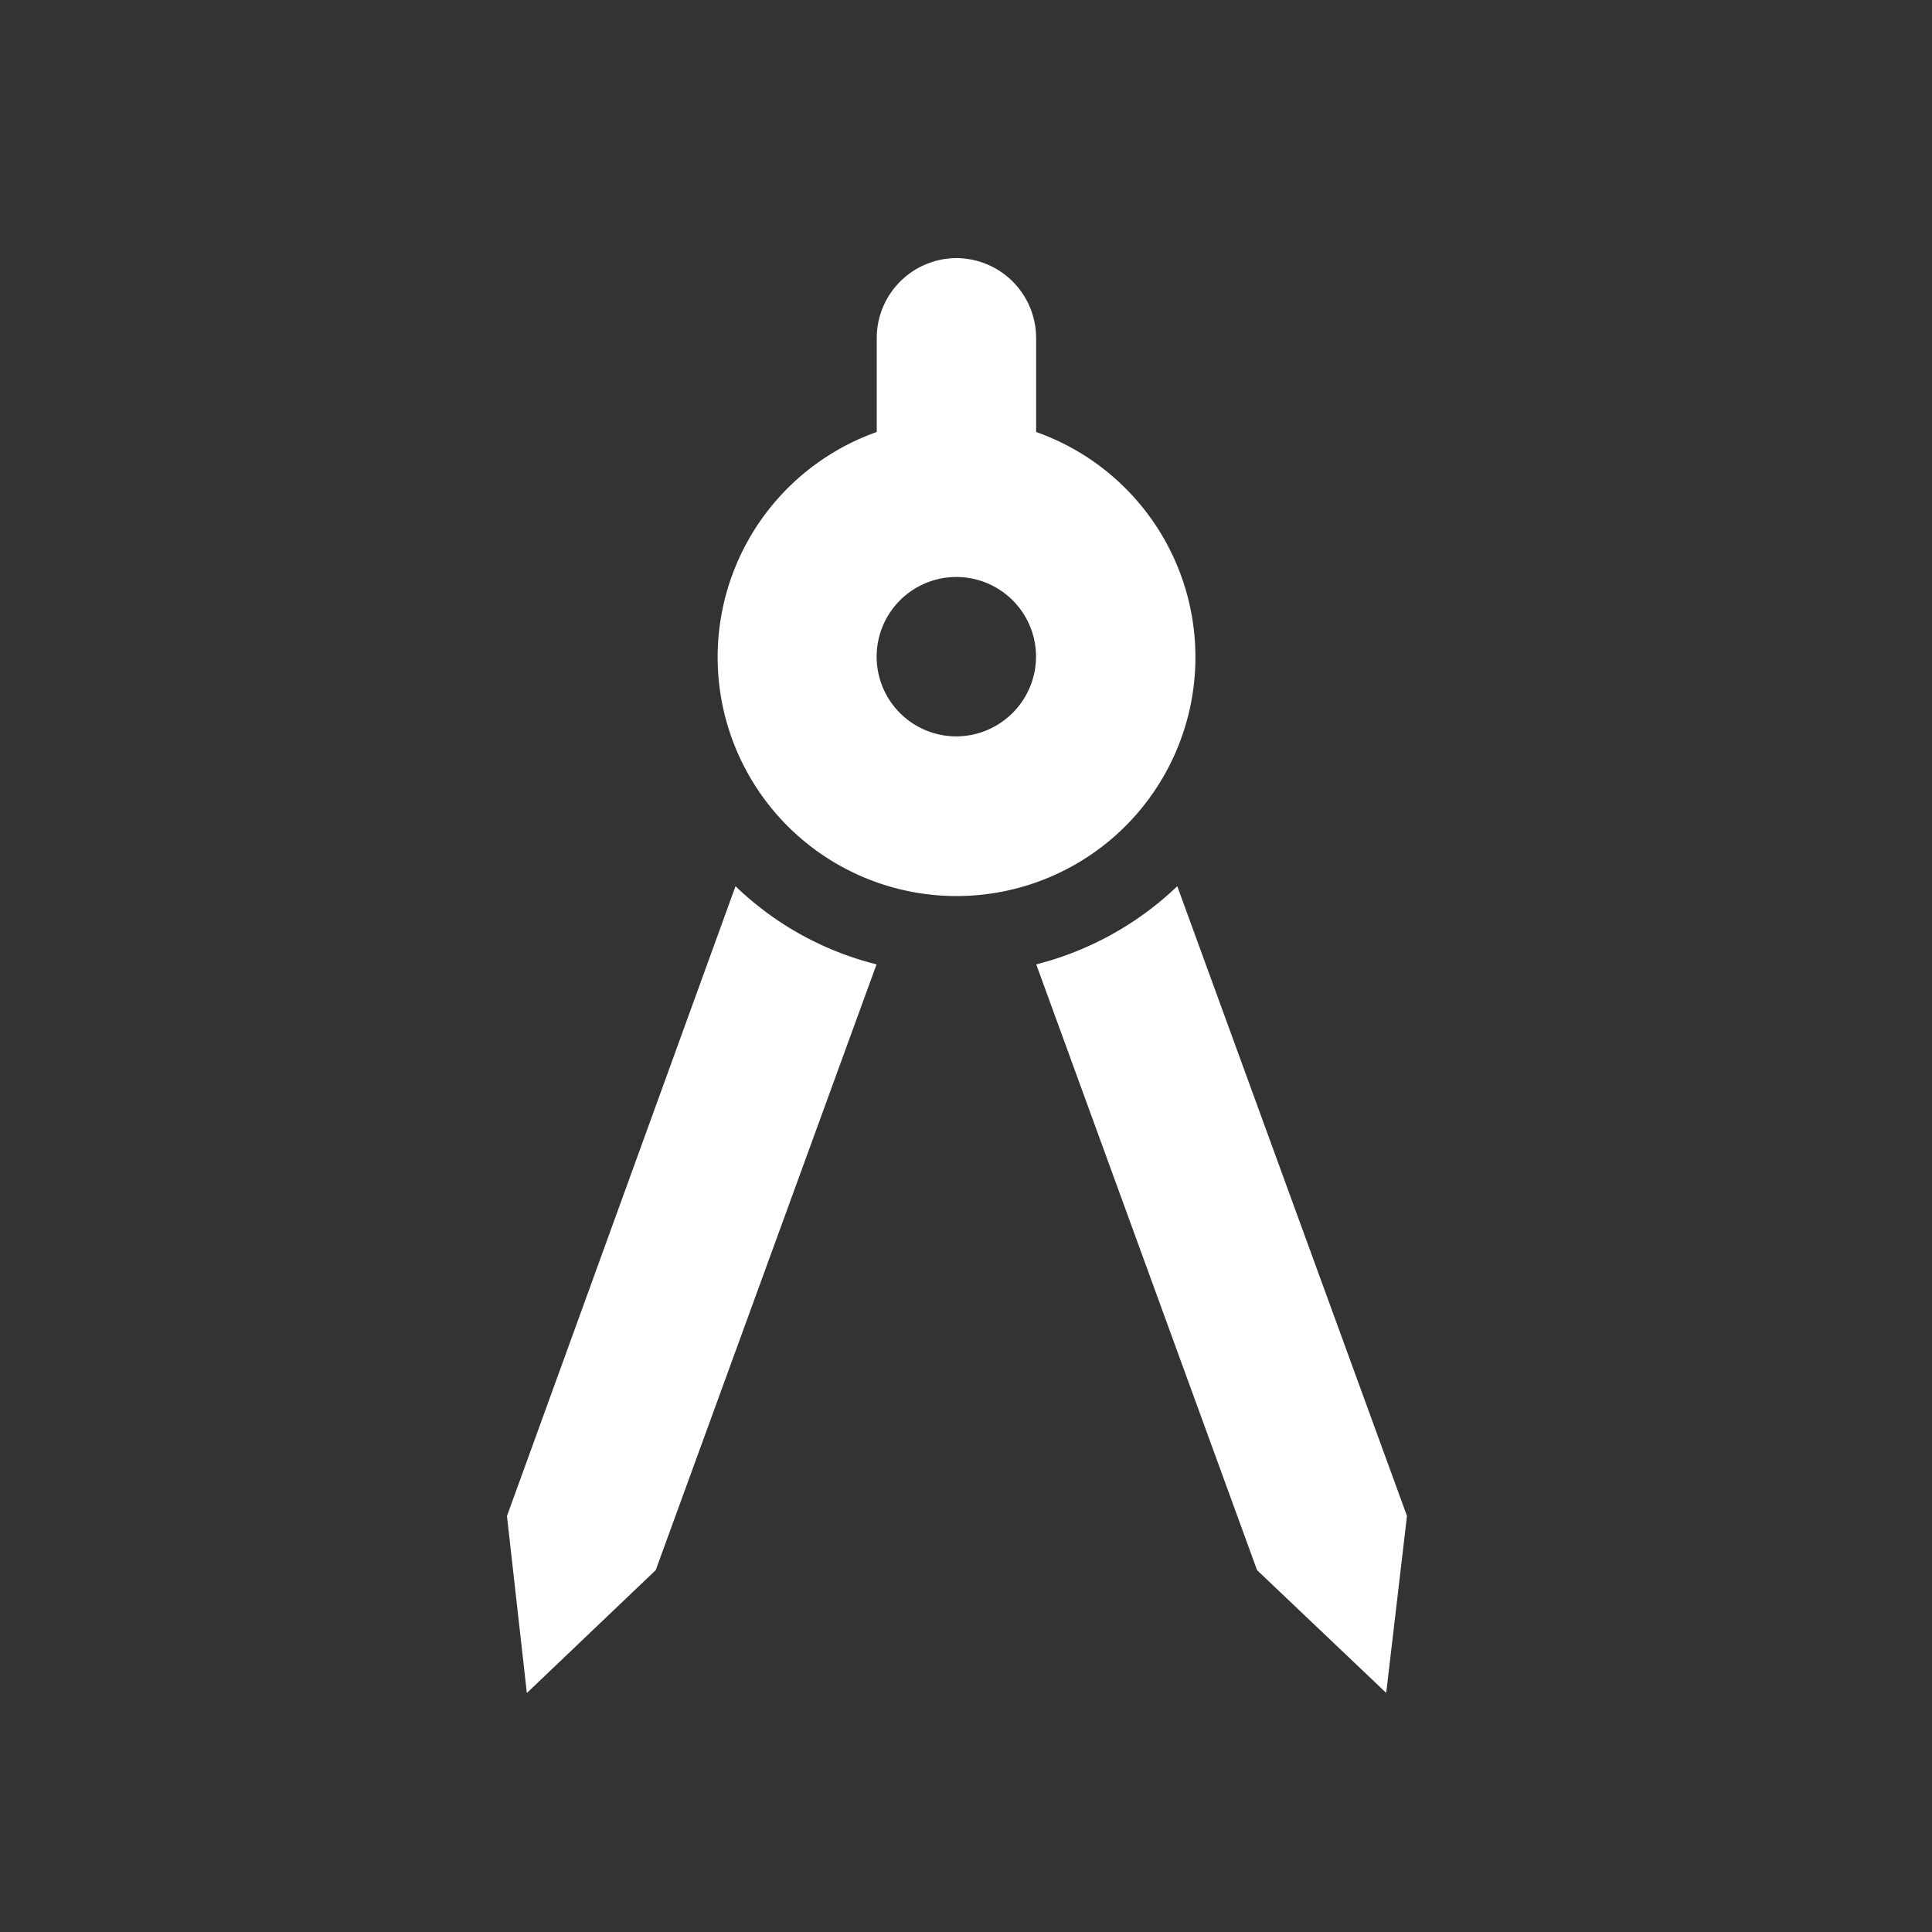 <svg xmlns="http://www.w3.org/2000/svg" width="20" height="20" viewBox="0 0 20 20">
  <rect x="0" y="0" width="20" height="20" fill="#333333" stroke="none"/>
  <g id="architecture_black_24dp" transform="translate(0 0.197)">
    <g id="Grupo_10223" data-name="Grupo 10223">
      <rect id="Retângulo_18280" data-name="Retângulo 18280" width="20" height="20" transform="translate(0 -0.197)" fill="none"/>
      <rect id="Retângulo_18281" data-name="Retângulo 18281" width="20" height="20" transform="translate(0 -0.197)" fill="none"/>
    </g>
    <g id="Grupo_10225" data-name="Grupo 10225" transform="translate(5.248 2.475)">
      <g id="Grupo_10224" data-name="Grupo 10224">
        <path id="Caminho_9314" data-name="Caminho 9314" d="M6.36,17.4l.206,1.832L7.9,17.96l2.286-6.271a3.231,3.231,0,0,1-1.46-.809Z" transform="translate(-6.36 -4.378)" fill="#fff"/>
        <path id="Caminho_9315" data-name="Caminho 9315" d="M14.46,10.88a3.274,3.274,0,0,1-1.46.809l2.286,6.271,1.337,1.271.215-1.832Z" transform="translate(-7.521 -4.378)" fill="#fff"/>
        <path id="Caminho_9316" data-name="Caminho 9316" d="M13.9,7.621A2.472,2.472,0,0,0,12.3,4.8V3.825A.828.828,0,0,0,11.475,3h0a.828.828,0,0,0-.825.825V4.8A2.473,2.473,0,1,0,13.9,7.621Zm-2.426.33a.825.825,0,1,1,.825-.825A.828.828,0,0,1,11.475,7.951Z" transform="translate(-6.822 -3)" fill="#fff"/>
      </g>
    </g>
  </g>
</svg>
